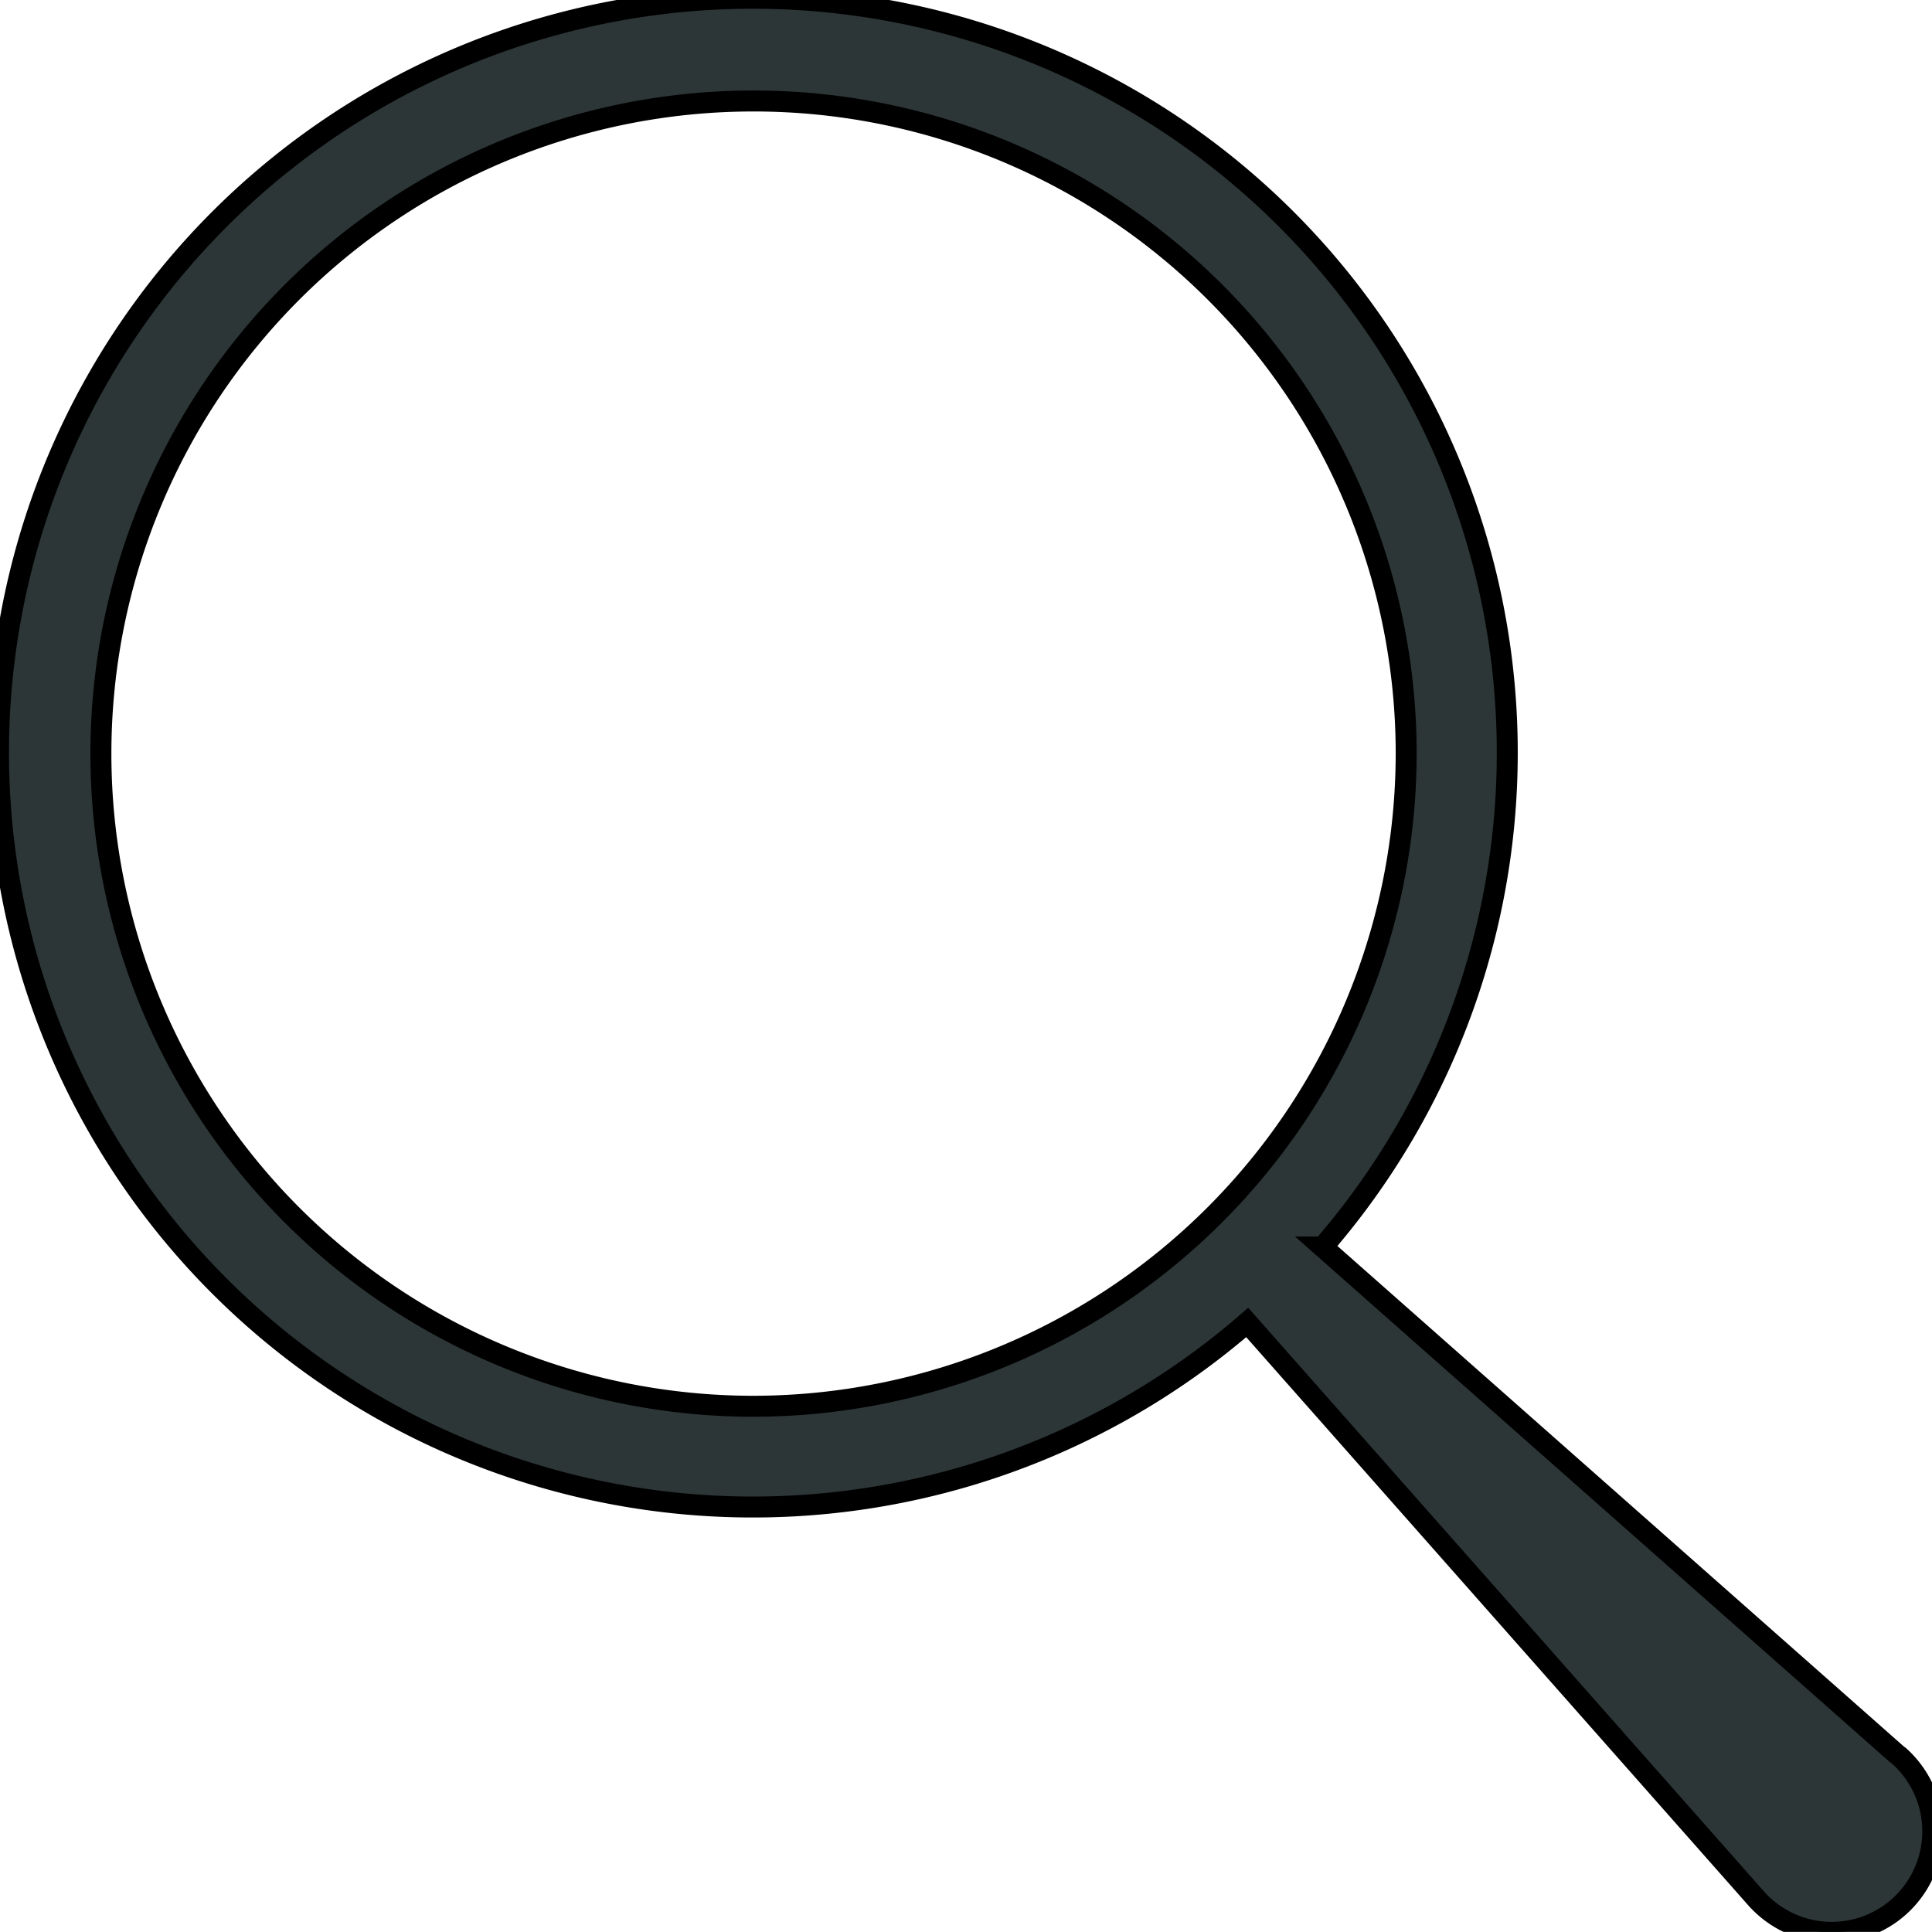 <svg id="search-icon" xmlns="http://www.w3.org/2000/svg" xmlns:xlink="http://www.w3.org/1999/xlink" width="23.034" height="23.033" viewBox="0 0 23.034 23.033">
  <defs>
    <clipPath id="clip-path">
      <rect id="Rectangle_177" data-name="Rectangle 177" width="23.034" height="23.033" fill="none" stroke="#000" stroke-width="0.25"/>
    </clipPath>
  </defs>
  <g id="Group_1" data-name="Group 1" clip-path="url(#clip-path)">
    <path id="Path_1" data-name="Path 1" d="M22.627,20.926l-6.857-6.059a8.994,8.994,0,1,0-.9.9l6.059,6.857a1.205,1.205,0,1,0,1.7-1.7M8.984,16.766a7.781,7.781,0,1,1,7.781-7.781,7.79,7.79,0,0,1-7.781,7.781" fill="#2d3637" stroke="#000" stroke-width="0.25"/>
  </g>
</svg>
